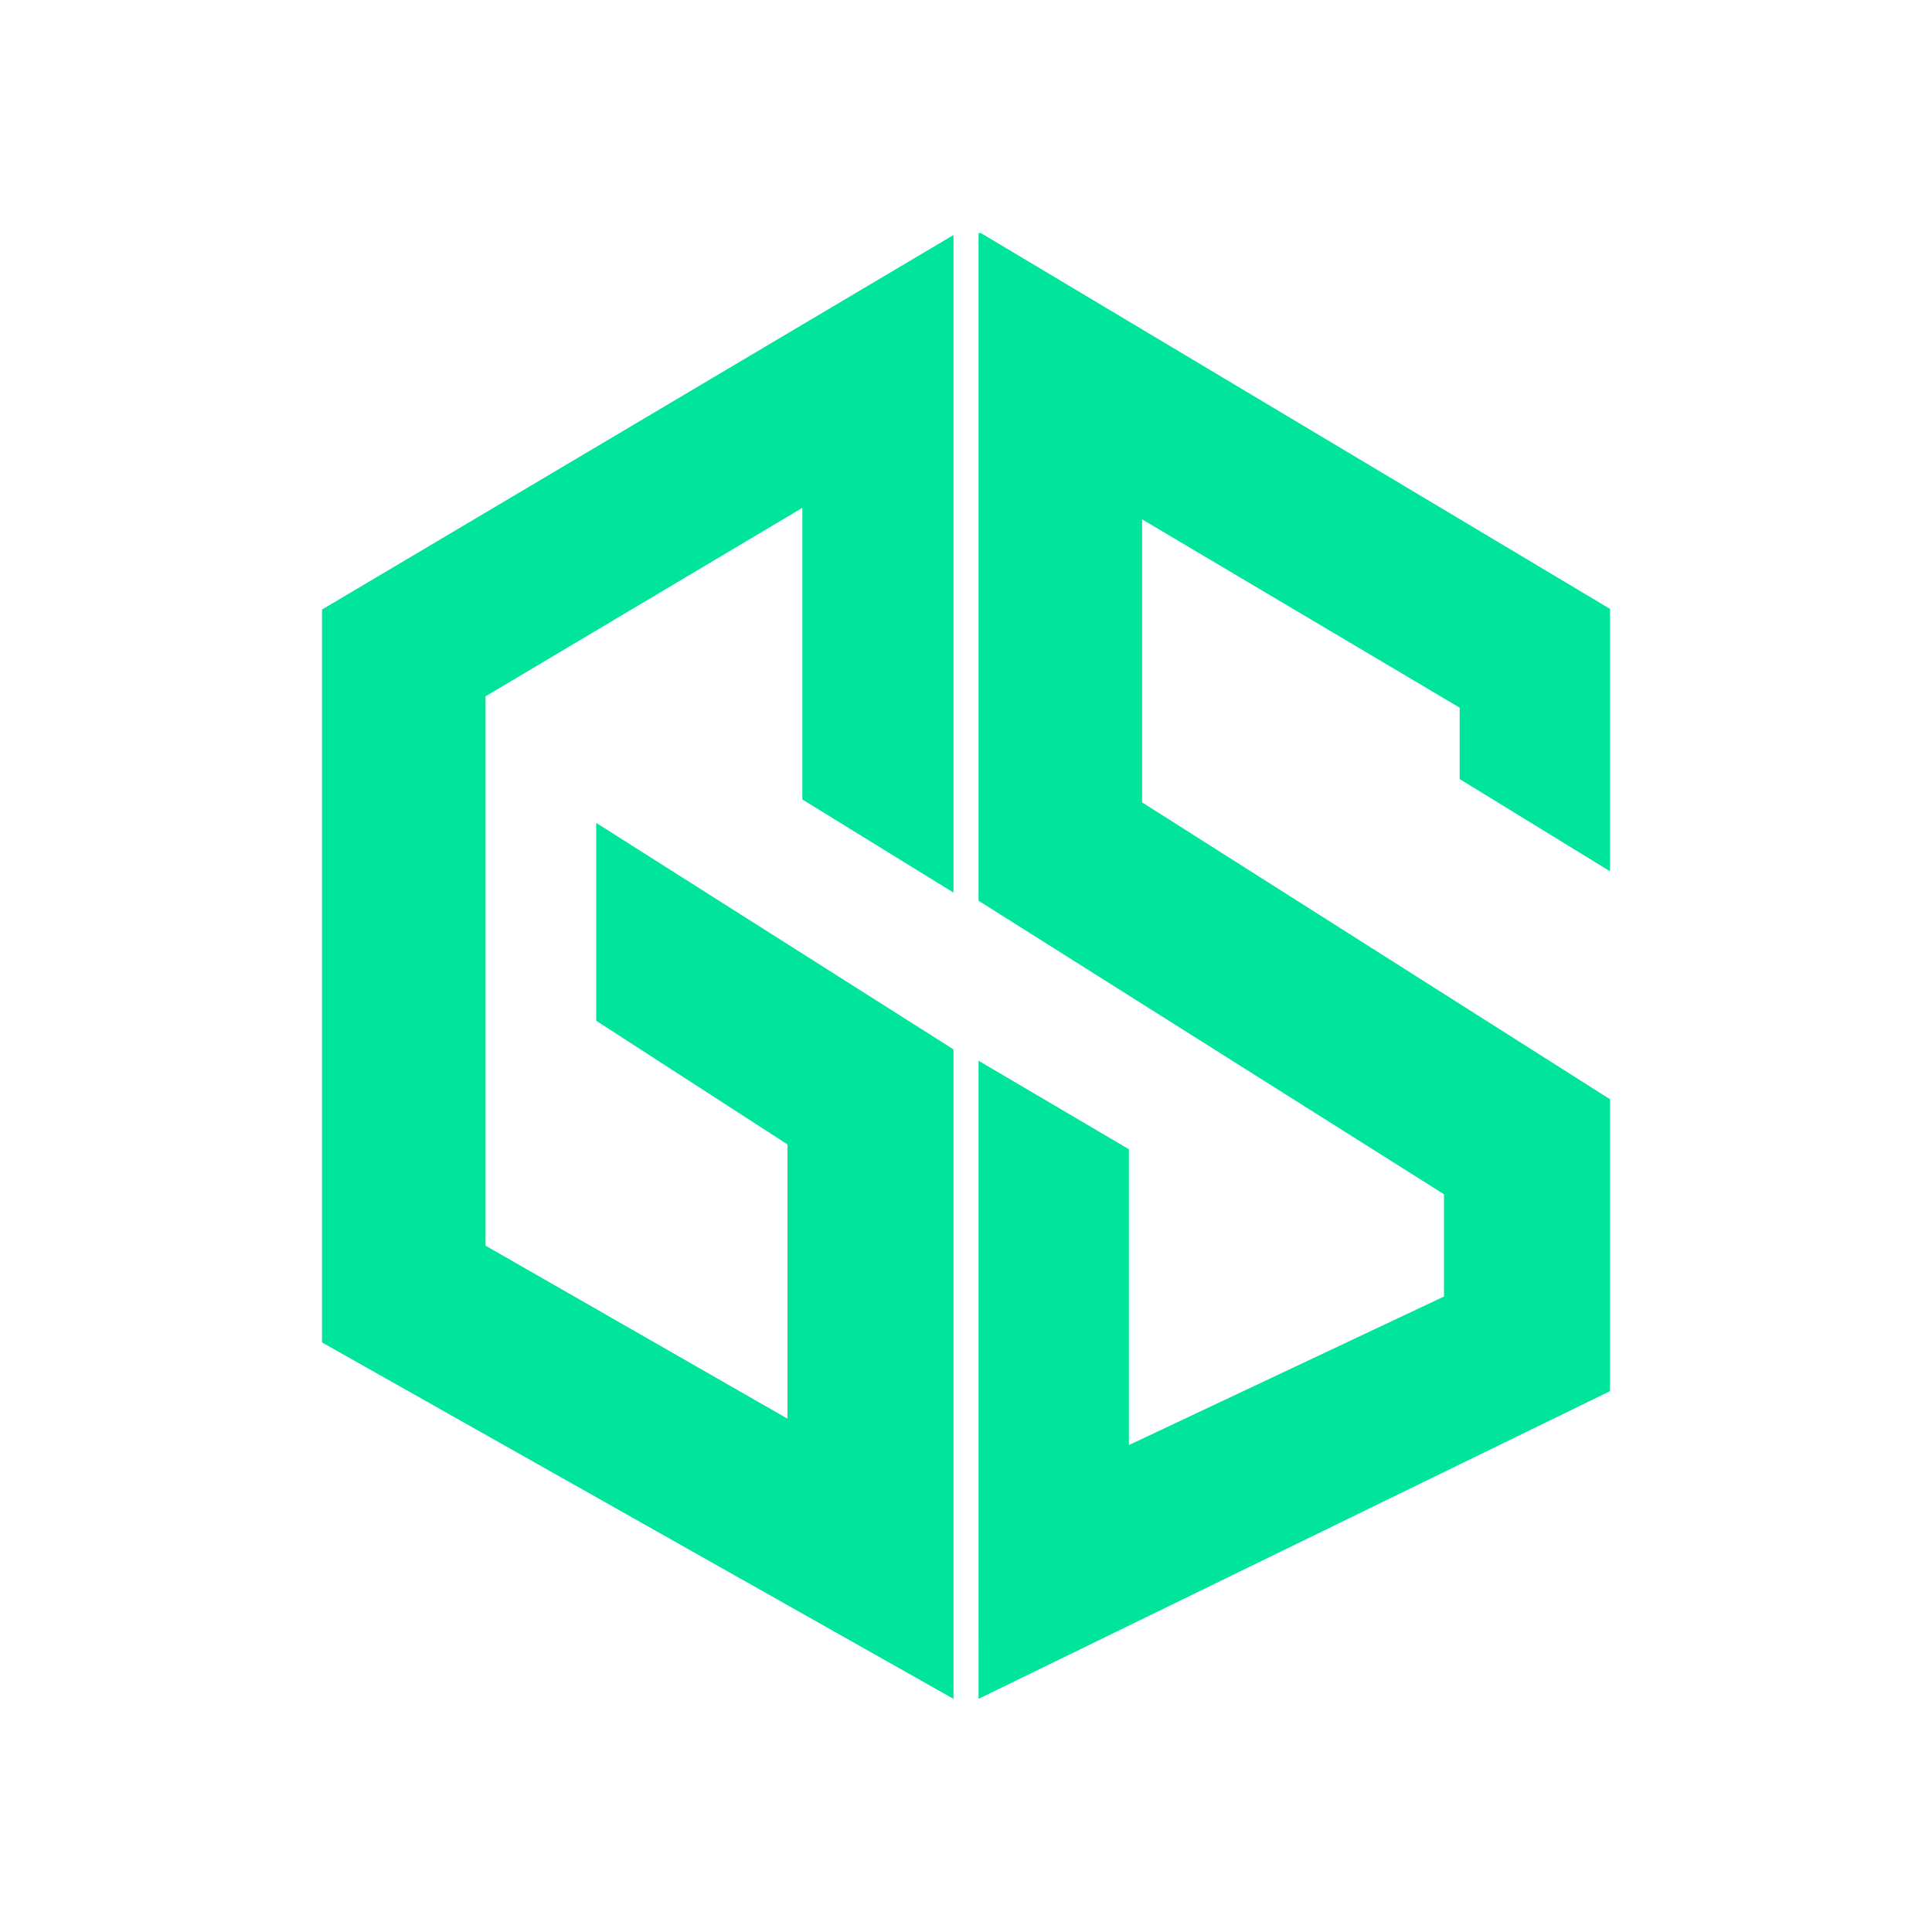 <svg xmlns="http://www.w3.org/2000/svg" width="60" height="60" viewBox="0 0 60 60" fill="none">
    <path
        d="M29.611 32.589V52.759L10 41.69V18.93L29.611 7.299V27.72L24.918 24.828V15.771L15.079 21.625V38.685L24.456 44.058V35.541L18.516 31.7V25.556L29.611 32.589Z"
        fill="#00E59B" />
    <path
        d="M50 18.91V27.058L45.331 24.194V21.977L35.468 16.128V24.918L50 34.138V43.204L30.39 52.759L30.389 49.314H30.389V32.942L35.058 35.69V44.878L44.845 40.265V37.089L30.389 27.972V7.241H30.467L50 18.91Z"
        fill="#00E59B" />
</svg>